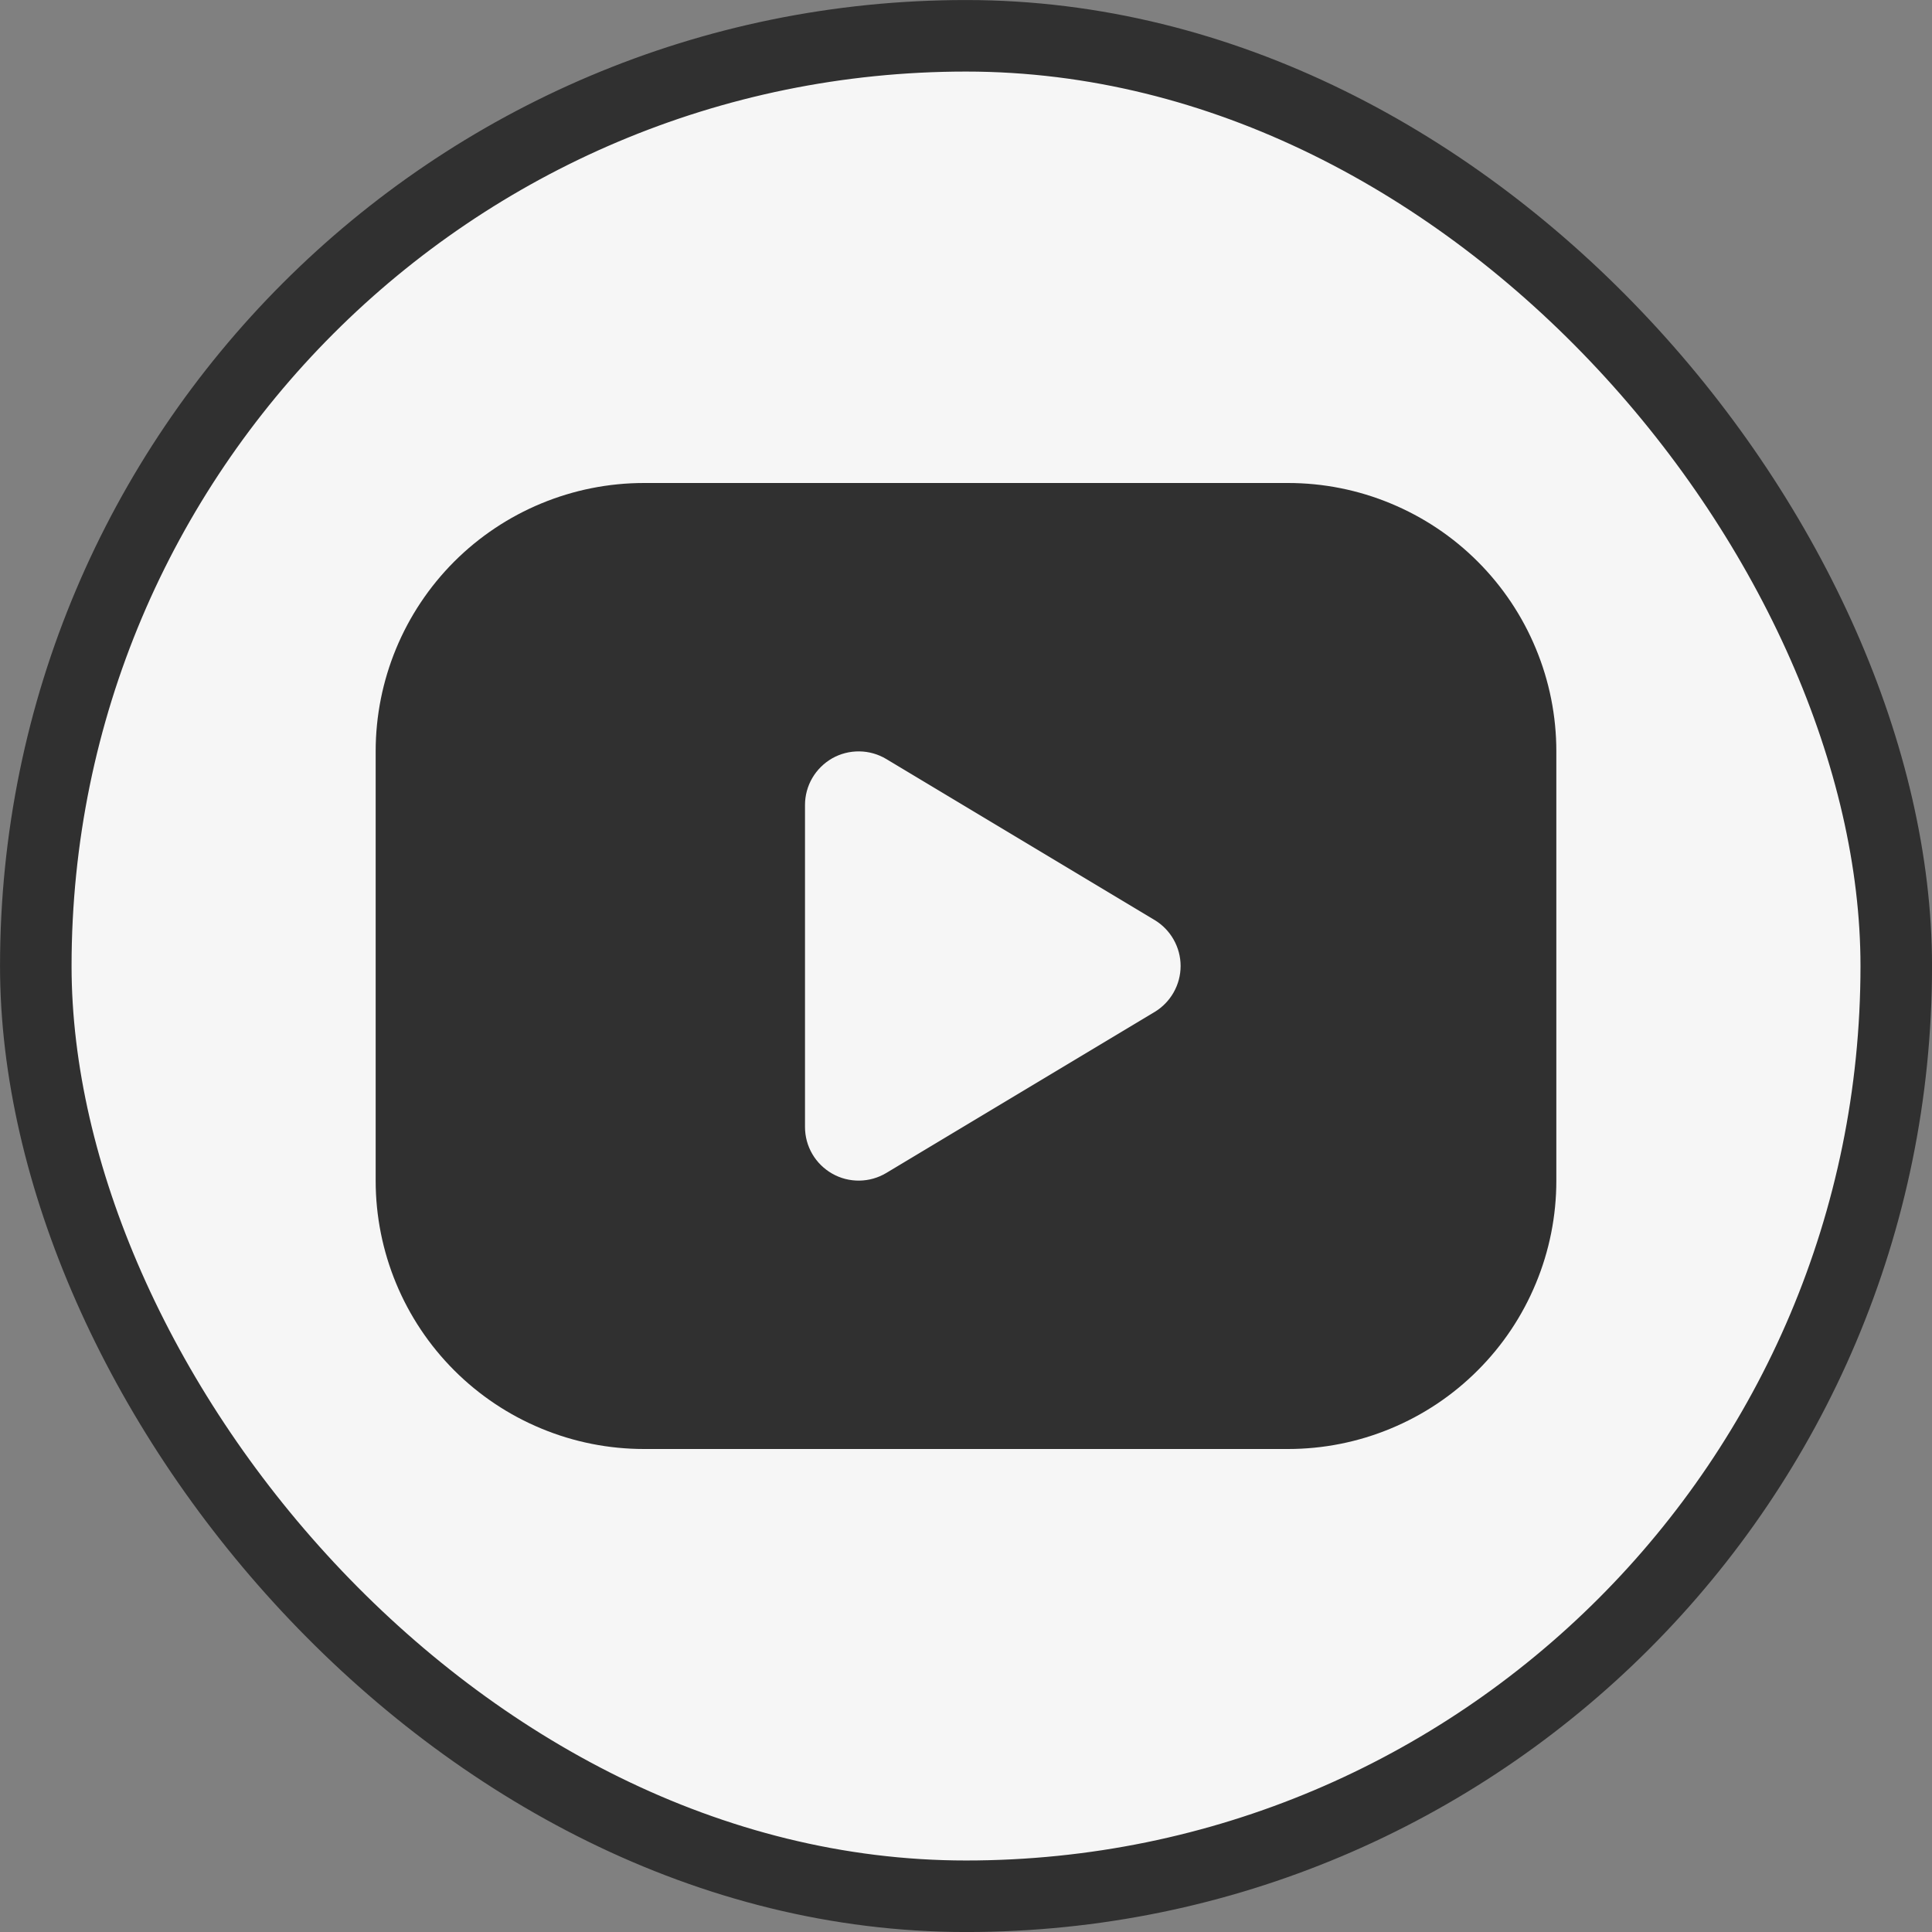 <svg width="36" height="36" viewBox="0 0 36 36" fill="none" xmlns="http://www.w3.org/2000/svg">
<rect x="0" y="0" width="36" height="36" fill="#808080" stroke="none"/>
<rect x="0.667" y="0.667" width="34.667" height="34.667" rx="17.333" fill="#F6F6F6"/>
<rect x="0.667" y="0.667" width="34.667" height="34.667" rx="17.333" stroke="#303030" stroke-width="1.333"/>
<g clip-path="url(#clip0_163_2815)">
<path d="M24 9C24.657 9 25.307 9.129 25.913 9.381C26.52 9.632 27.071 10 27.535 10.464C28 10.929 28.368 11.48 28.619 12.087C28.871 12.693 29 13.343 29 14V22C29 22.657 28.871 23.307 28.619 23.913C28.368 24.52 28 25.071 27.535 25.535C27.071 26 26.52 26.368 25.913 26.619C25.307 26.871 24.657 27 24 27H12C11.343 27 10.693 26.871 10.087 26.619C9.48 26.368 8.929 26 8.464 25.535C7.527 24.598 7 23.326 7 22V14C7 12.674 7.527 11.402 8.464 10.464C9.402 9.527 10.674 9 12 9H24ZM15 15V21C15 21.177 15.047 21.351 15.136 21.503C15.225 21.656 15.354 21.782 15.507 21.869C15.661 21.957 15.835 22.001 16.012 21.999C16.189 21.997 16.362 21.948 16.514 21.857L21.514 18.857C21.662 18.768 21.784 18.642 21.869 18.492C21.954 18.342 21.999 18.172 21.999 18C21.999 17.828 21.954 17.658 21.869 17.508C21.784 17.358 21.662 17.232 21.514 17.143L16.514 14.143C16.362 14.052 16.189 14.003 16.012 14.001C15.835 13.999 15.661 14.043 15.507 14.13C15.354 14.218 15.225 14.344 15.136 14.497C15.047 14.649 15 14.823 15 15Z" fill="#303030"/>
</g>
<defs>
<clipPath id="clip0_163_2815">
<rect width="24" height="24" fill="white" transform="translate(6 6)"/>
</clipPath>
</defs>
</svg>
